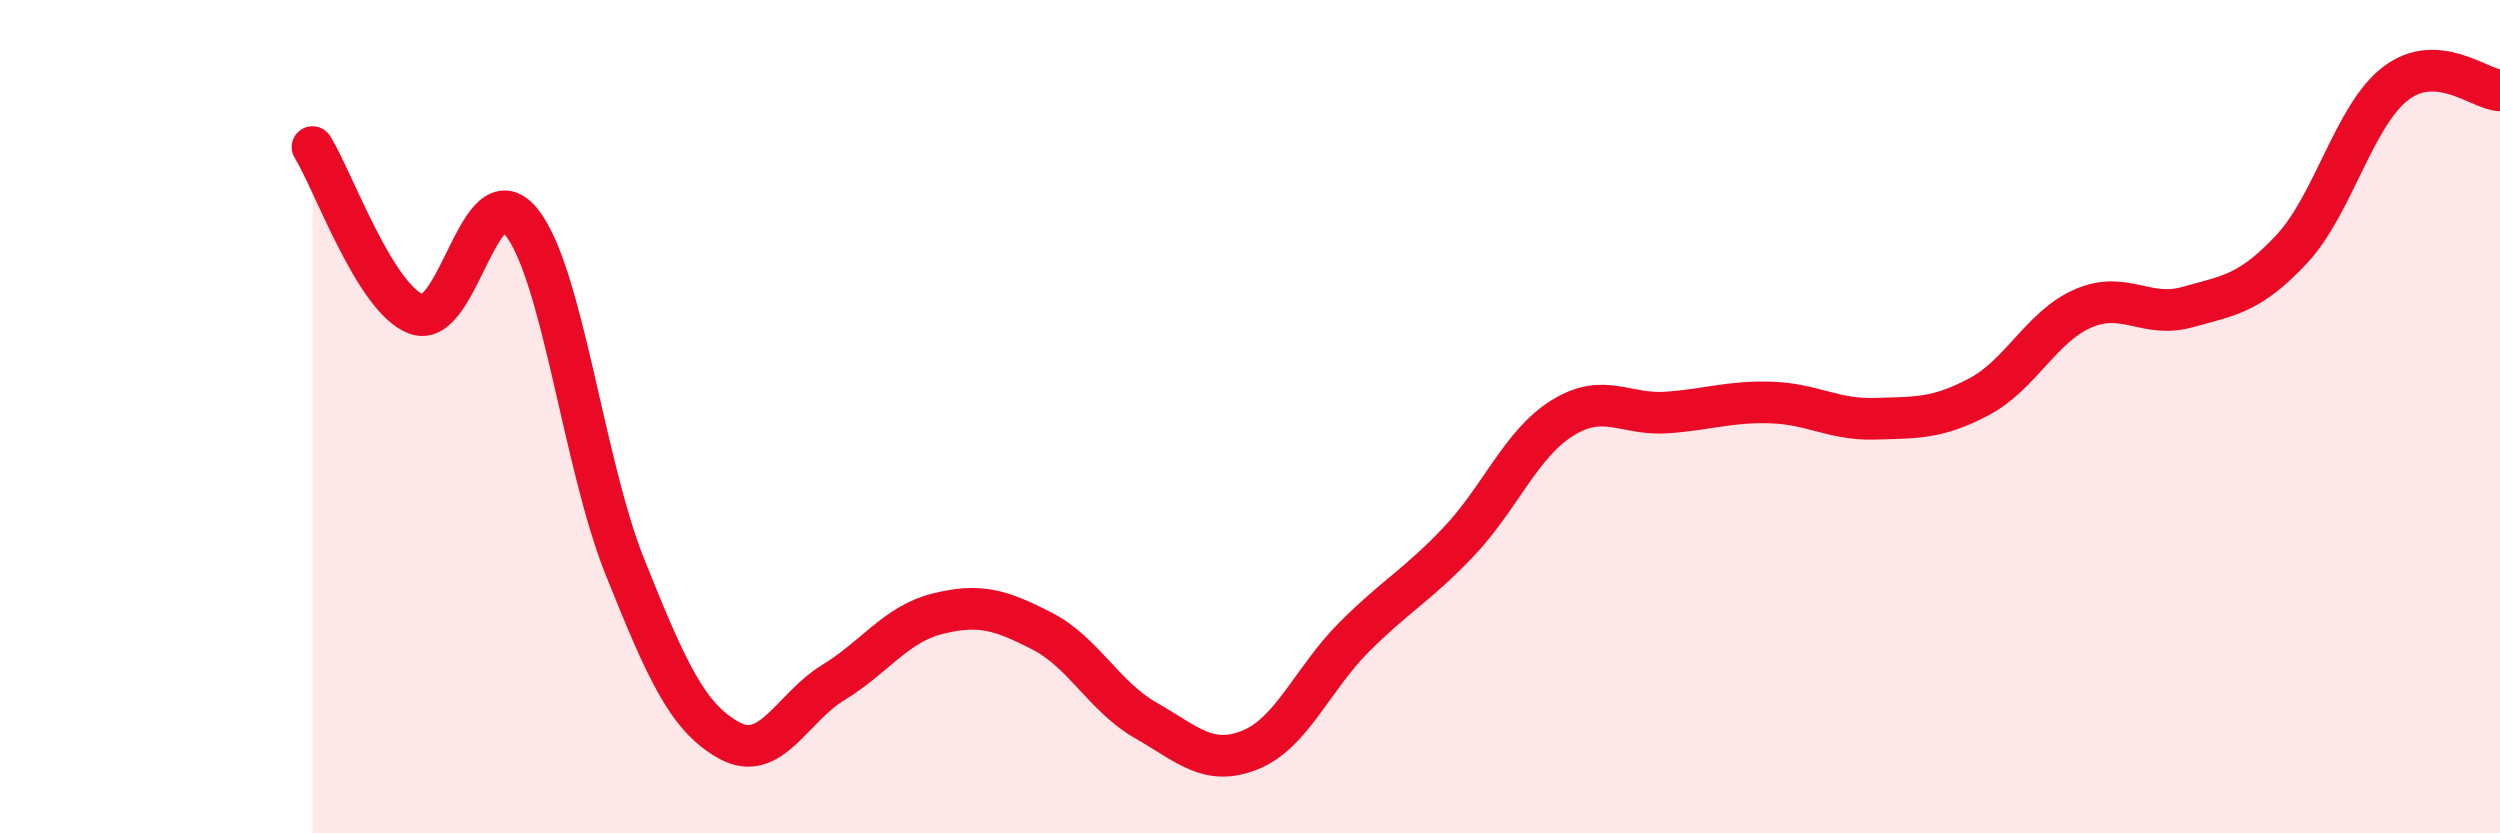 
    <svg width="60" height="20" viewBox="0 0 60 20" xmlns="http://www.w3.org/2000/svg">
      <path
        d="M 7.5,3.53 C 8,4.33 9,7.18 10,7.54 C 11,7.9 11.5,4.1 12.5,5.31 C 13.5,6.52 14,11.12 15,13.61 C 16,16.1 16.5,17.22 17.5,17.77 C 18.5,18.32 19,16.99 20,16.38 C 21,15.77 21.5,14.98 22.5,14.73 C 23.5,14.48 24,14.63 25,15.14 C 26,15.65 26.5,16.72 27.5,17.29 C 28.5,17.86 29,18.4 30,18 C 31,17.6 31.5,16.29 32.5,15.29 C 33.5,14.29 34,14.06 35,13.01 C 36,11.96 36.5,10.65 37.5,10.03 C 38.5,9.41 39,9.97 40,9.9 C 41,9.83 41.5,9.63 42.5,9.66 C 43.5,9.69 44,10.08 45,10.05 C 46,10.02 46.5,10.05 47.5,9.52 C 48.5,8.99 49,7.83 50,7.4 C 51,6.97 51.5,7.65 52.5,7.37 C 53.5,7.09 54,7.05 55,5.98 C 56,4.91 56.5,2.76 57.5,2 C 58.5,1.24 59.5,2.14 60,2.17L60 20L7.5 20Z"
        fill="#EB0A25"
        opacity="0.1"
        stroke-linecap="round"
        stroke-linejoin="round"
      />
      <path
        d="M 7.5,3.53 C 8,4.33 9,7.18 10,7.54 C 11,7.9 11.5,4.1 12.5,5.31 C 13.5,6.52 14,11.12 15,13.61 C 16,16.1 16.5,17.22 17.5,17.77 C 18.5,18.32 19,16.99 20,16.38 C 21,15.77 21.5,14.98 22.5,14.73 C 23.5,14.48 24,14.63 25,15.14 C 26,15.65 26.5,16.72 27.5,17.29 C 28.5,17.86 29,18.4 30,18 C 31,17.6 31.5,16.29 32.5,15.29 C 33.5,14.29 34,14.06 35,13.01 C 36,11.96 36.5,10.65 37.5,10.03 C 38.5,9.41 39,9.97 40,9.9 C 41,9.83 41.5,9.63 42.5,9.66 C 43.5,9.69 44,10.08 45,10.05 C 46,10.02 46.5,10.05 47.5,9.52 C 48.5,8.99 49,7.83 50,7.4 C 51,6.97 51.5,7.65 52.5,7.37 C 53.5,7.09 54,7.05 55,5.98 C 56,4.91 56.5,2.76 57.5,2 C 58.5,1.24 59.5,2.14 60,2.17"
        stroke="#EB0A25"
        stroke-width="1"
        fill="none"
        stroke-linecap="round"
        stroke-linejoin="round"
      />
    </svg>
  
